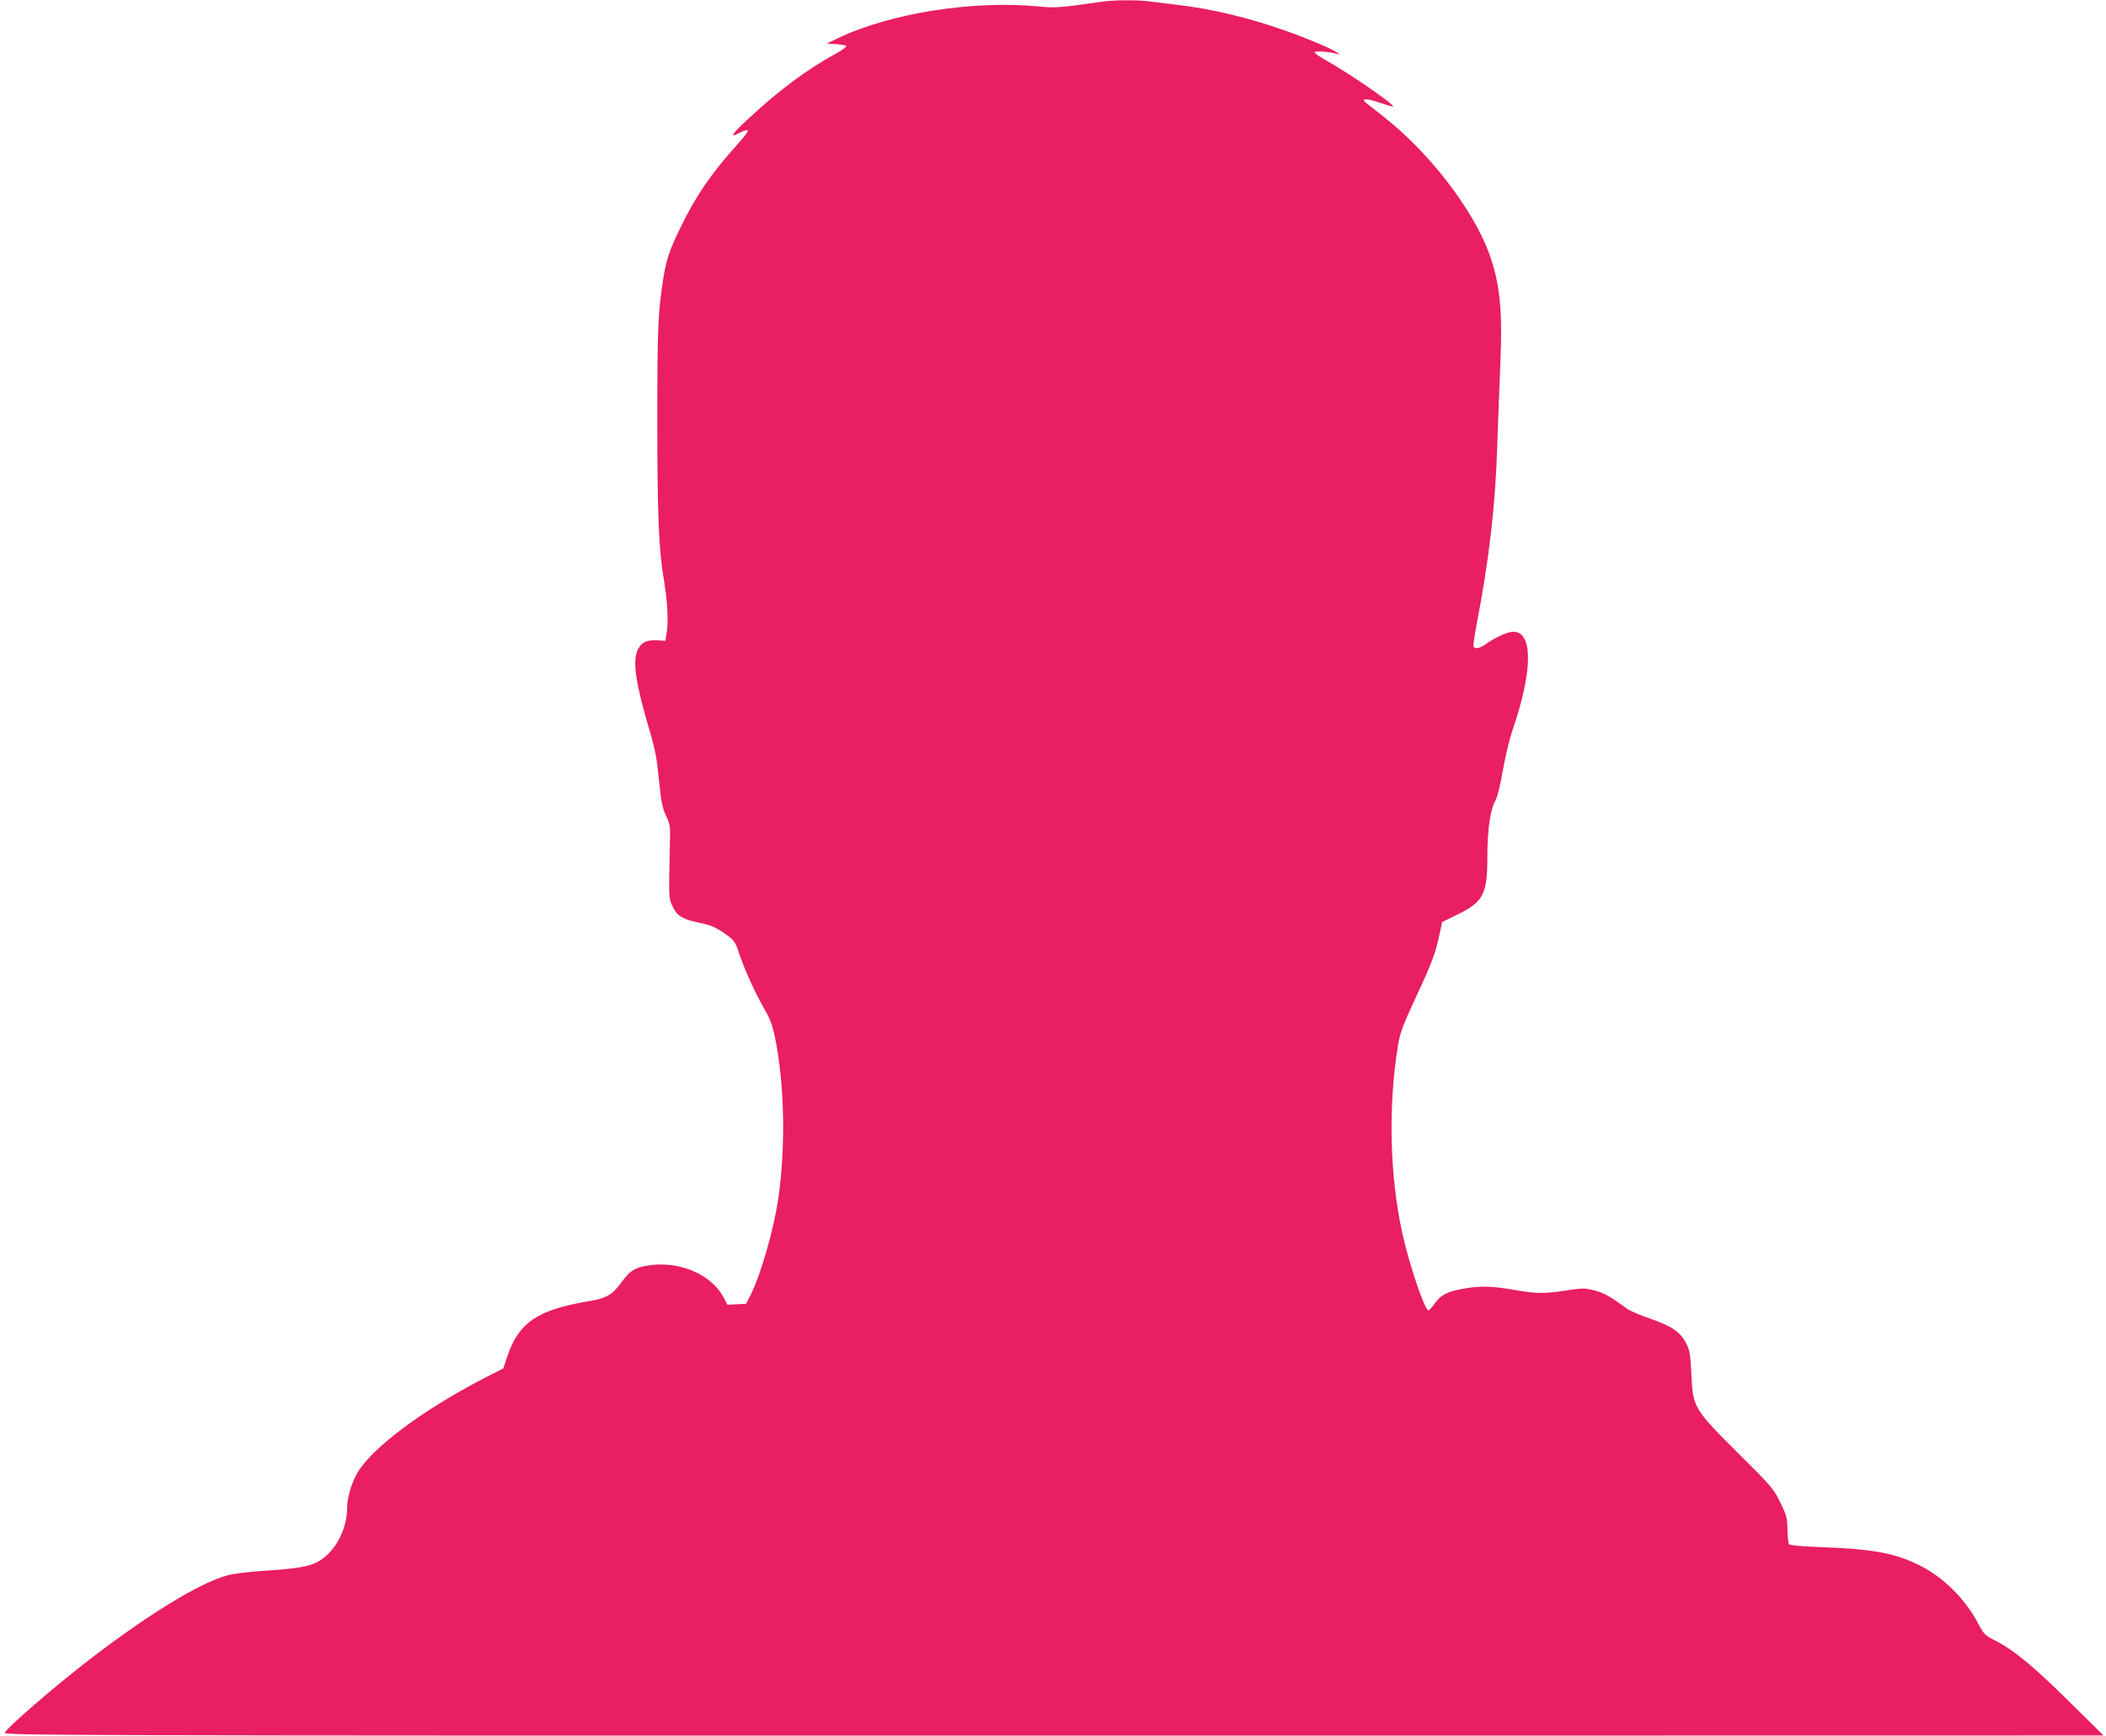 <?xml version="1.0" standalone="no"?>
<!DOCTYPE svg PUBLIC "-//W3C//DTD SVG 20010904//EN"
 "http://www.w3.org/TR/2001/REC-SVG-20010904/DTD/svg10.dtd">
<svg version="1.0" xmlns="http://www.w3.org/2000/svg"
 width="1280pt" height="1055pt" viewBox="0 0 1280 1055"
 preserveAspectRatio="xMidYMid meet">
<g transform="translate(0,1055) scale(0.1,-0.1)"
fill="#e91e63" stroke="none">
<path d="M6685 10538 c-234 -34 -271 -37 -365 -28 -402 40 -906 -39 -1227
-192 l-68 -33 55 -3 c30 -2 59 -7 63 -11 5 -5 -27 -28 -70 -51 -167 -92 -335
-216 -515 -383 -110 -101 -128 -128 -68 -97 76 39 73 22 -12 -72 -158 -176
-249 -309 -343 -503 -67 -137 -86 -196 -104 -310 -32 -206 -36 -303 -36 -860
0 -576 9 -791 41 -975 20 -119 27 -245 17 -310 l-9 -55 -53 3 c-64 3 -96 -14
-117 -63 -30 -72 -9 -204 75 -489 33 -110 44 -171 56 -296 13 -131 20 -168 42
-216 27 -57 28 -63 24 -204 -7 -301 -7 -302 19 -354 26 -55 62 -75 165 -96 69
-14 101 -29 166 -76 42 -31 50 -43 74 -117 33 -98 96 -235 153 -334 31 -53 47
-96 62 -166 59 -288 66 -679 19 -992 -28 -183 -103 -445 -162 -566 l-32 -64
-57 -3 -57 -3 -20 39 c-71 140 -259 225 -444 202 -93 -11 -127 -31 -181 -106
-54 -75 -91 -96 -201 -114 -308 -52 -422 -129 -491 -333 l-25 -75 -102 -52
c-376 -192 -691 -426 -784 -581 -35 -59 -63 -152 -63 -211 0 -136 -74 -274
-178 -331 -56 -30 -123 -42 -342 -56 -80 -6 -172 -17 -205 -26 -170 -44 -502
-248 -875 -539 -201 -157 -463 -384 -481 -418 -9 -17 297 -18 6373 -18 l6383
1 -210 207 c-218 216 -339 315 -449 370 -60 30 -68 38 -101 100 -80 153 -214
286 -360 358 -151 74 -278 98 -603 110 -116 4 -185 11 -189 18 -4 6 -8 46 -9
89 -1 70 -5 86 -44 165 -40 82 -54 99 -254 297 -271 270 -277 280 -286 480 -6
125 -9 145 -33 192 -35 68 -86 102 -221 149 -59 20 -122 47 -139 60 -102 75
-138 95 -196 110 -60 15 -73 15 -170 0 -137 -21 -184 -20 -322 4 -136 24 -211
25 -314 5 -94 -18 -131 -38 -168 -93 -16 -23 -33 -40 -37 -37 -26 16 -114 278
-155 460 -78 349 -89 776 -29 1145 13 82 28 122 108 295 100 214 120 268 145
385 l16 75 95 47 c156 76 180 124 180 352 0 161 18 285 47 336 13 22 31 93 47
186 14 83 42 198 62 255 121 356 121 589 2 589 -35 0 -112 -35 -167 -75 -34
-25 -65 -32 -75 -16 -3 4 5 64 18 132 77 398 115 727 126 1089 6 162 14 390
19 507 14 317 -3 483 -68 662 -99 270 -365 615 -642 832 -45 35 -91 71 -103
81 -39 30 -5 33 76 5 44 -15 82 -26 85 -24 10 11 -277 208 -409 281 -38 21
-68 42 -68 48 0 10 87 4 135 -9 l20 -5 -20 14 c-30 22 -203 94 -334 139 -216
75 -434 126 -631 149 -52 6 -125 15 -162 20 -80 12 -230 11 -313 -2z"/>
</g>
</svg>
